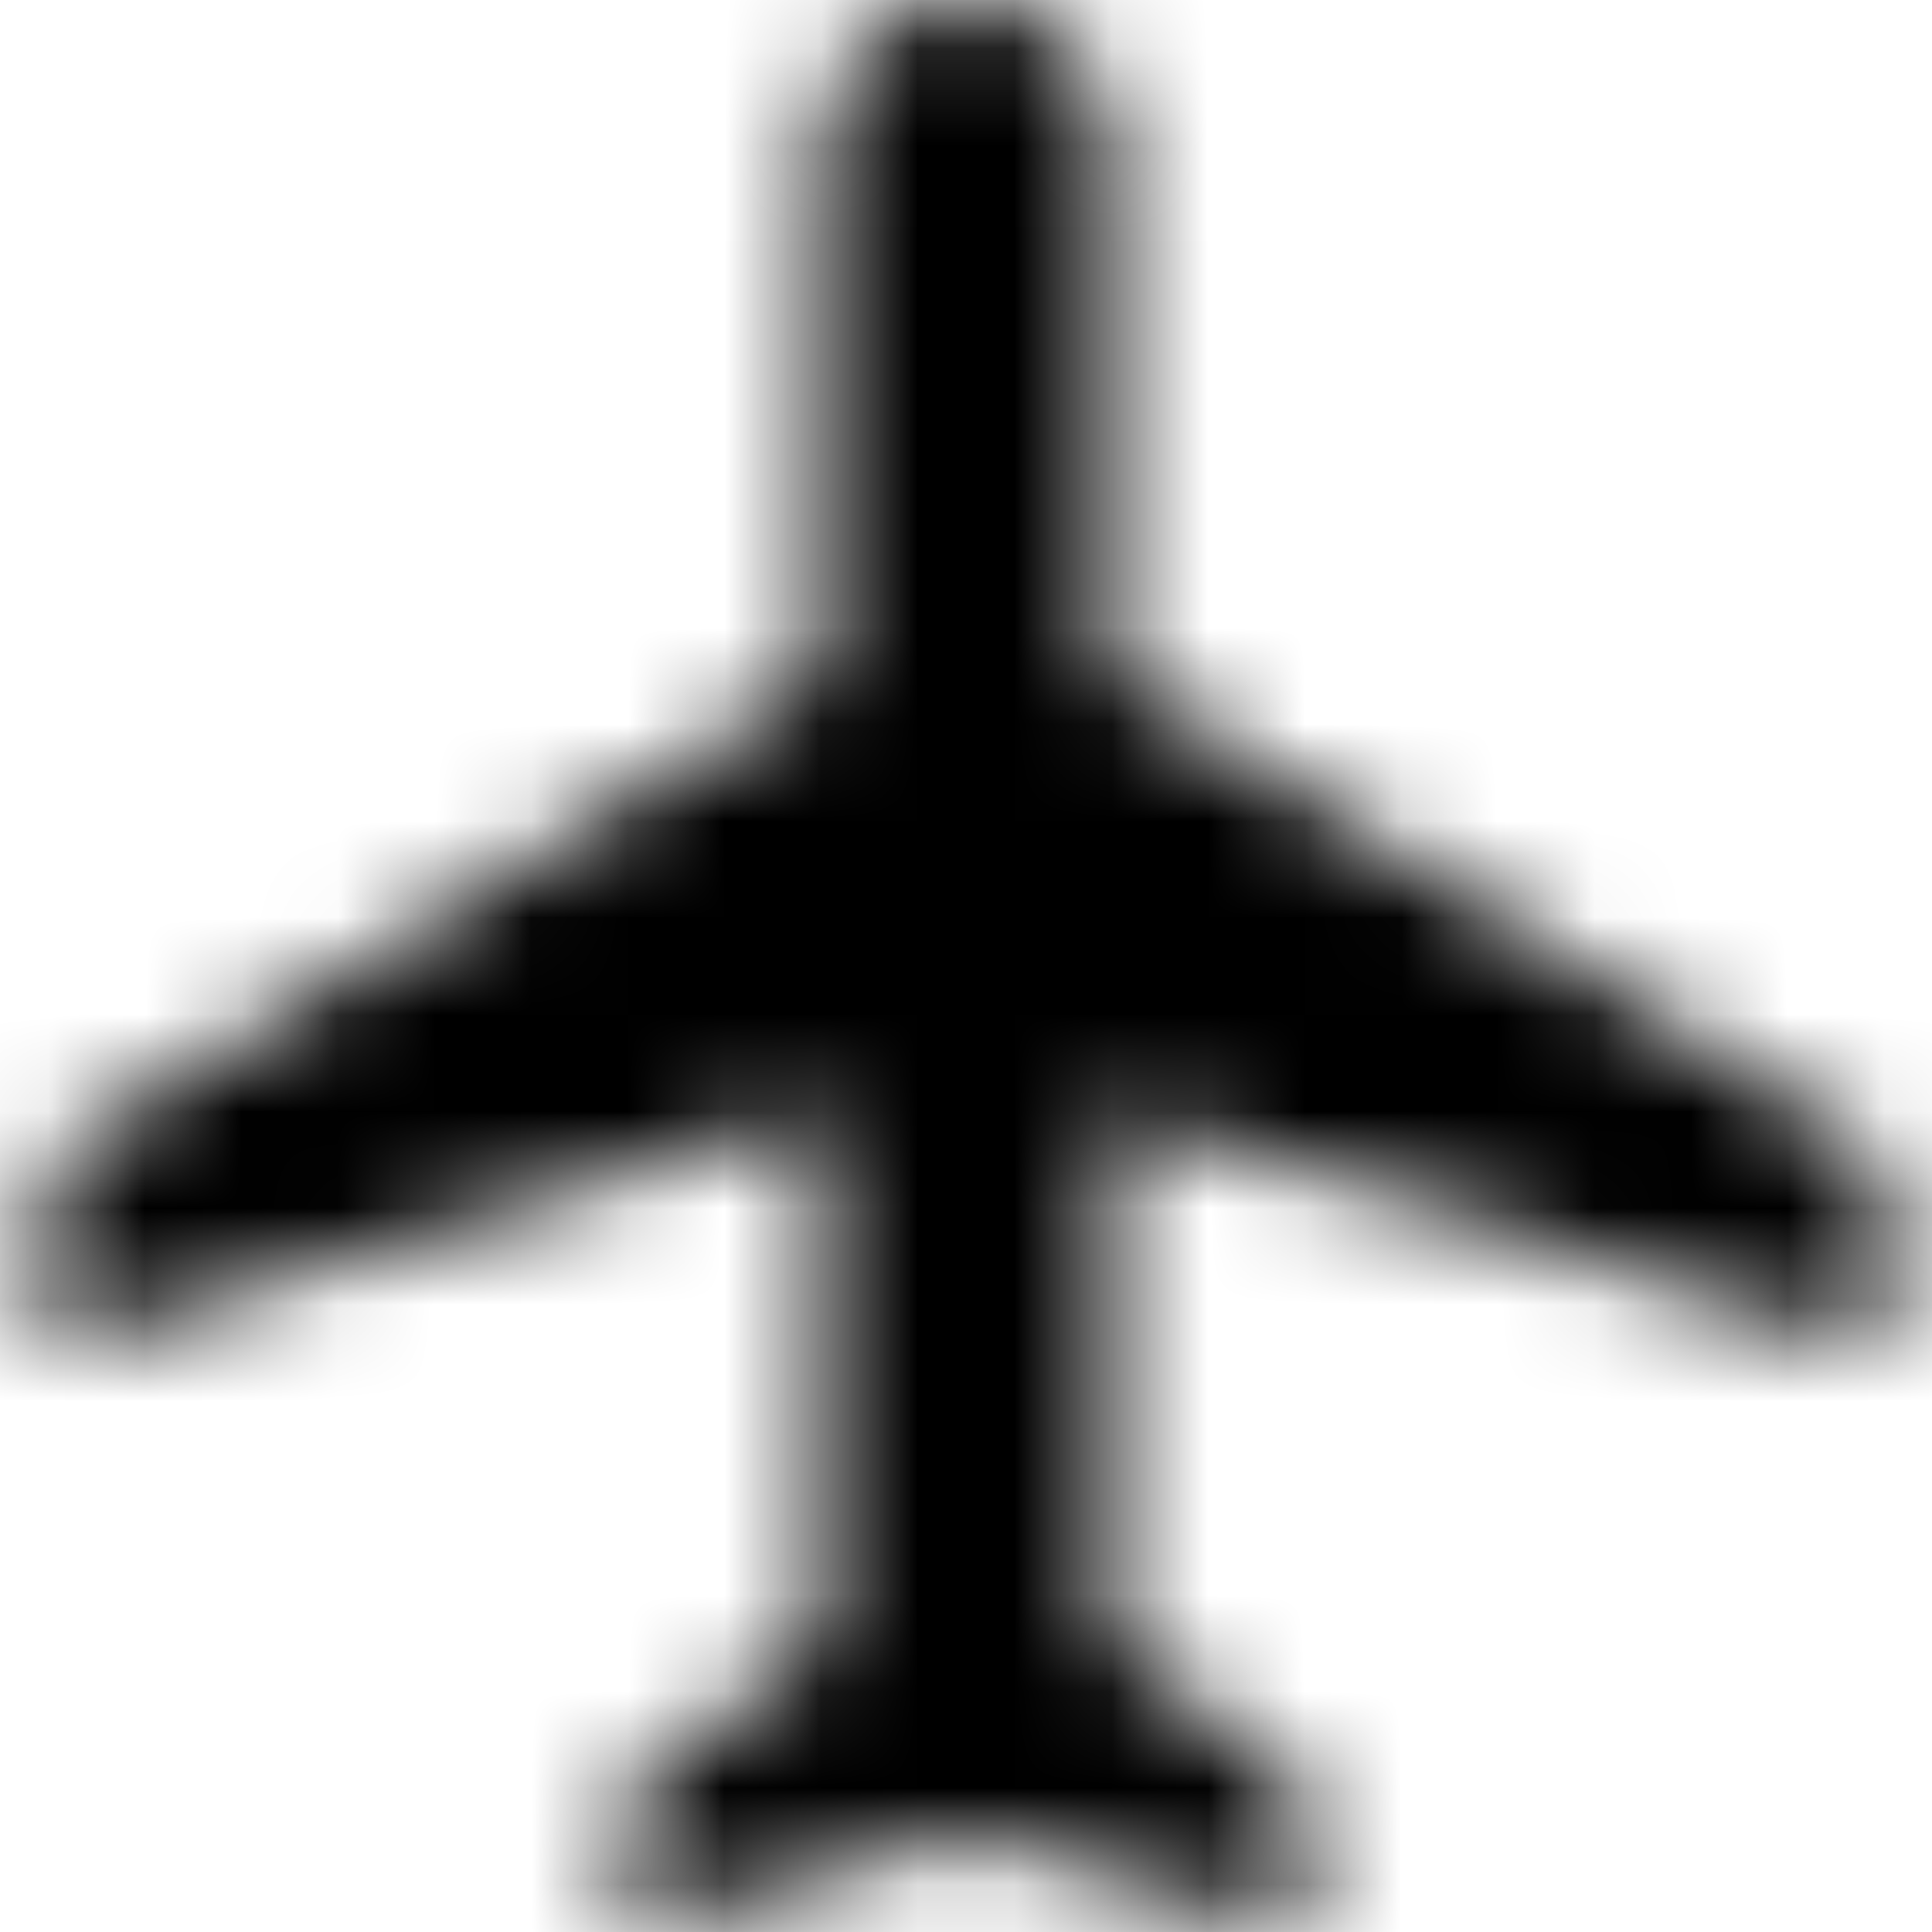 <?xml version="1.0" encoding="UTF-8"?>
<svg width="20px" height="20px" viewBox="0 0 20 20" version="1.1" xmlns="http://www.w3.org/2000/svg" xmlns:xlink="http://www.w3.org/1999/xlink">
    <title>acds/icons/navigation/calendar copy</title>
    <defs>
        <path d="M21.5,16 L21.5,14 L13.5,9 L13.5,3.5 C13.5,2.67 12.83,2 12,2 C11.17,2 10.5,2.67 10.5,3.5 L10.5,9 L2.5,14 L2.5,16 L10.5,13.5 L10.5,19 L8.5,20.5 L8.5,22 L12,21 L15.5,22 L15.5,20.5 L13.5,19 L13.5,13.5 L21.5,16 L21.5,16 Z" id="path-1"></path>
    </defs>
    <g id="Sept-2022" stroke="none" stroke-width="1" fill="none" fill-rule="evenodd">
        <g id="Domestic-Hub_Tab1-Sept2022-D" transform="translate(-701, -1266)">
            <g id="Offers" transform="translate(0, 780)">
                <g id="Promoted-Offer" transform="translate(120, 60)">
                    <g id="Group-14" transform="translate(180, 269)">
                        <g id="Pomotions-Copy-2" transform="translate(0, 83)">
                            <g id="Group-3" transform="translate(168, 66)">
                                <g id="Group-2" transform="translate(231, 0)">
                                    <g id="acds/icons/navigation/calendar-copy" transform="translate(-0, 6)">
                                        <polygon id="Base" points="0 0 24 0 24 24 0 24"></polygon>
                                        <mask id="mask-2" fill="white">
                                            <use xlink:href="#path-1"></use>
                                        </mask>
                                        <g id="Icon"></g>
                                        <rect id="↳-🎨-Color" fill="#000000" mask="url(#mask-2)" x="4.9999997e-08" y="4.99999828e-08" width="24" height="24"></rect>
                                    </g>
                                </g>
                            </g>
                        </g>
                    </g>
                </g>
            </g>
        </g>
    </g>
</svg>